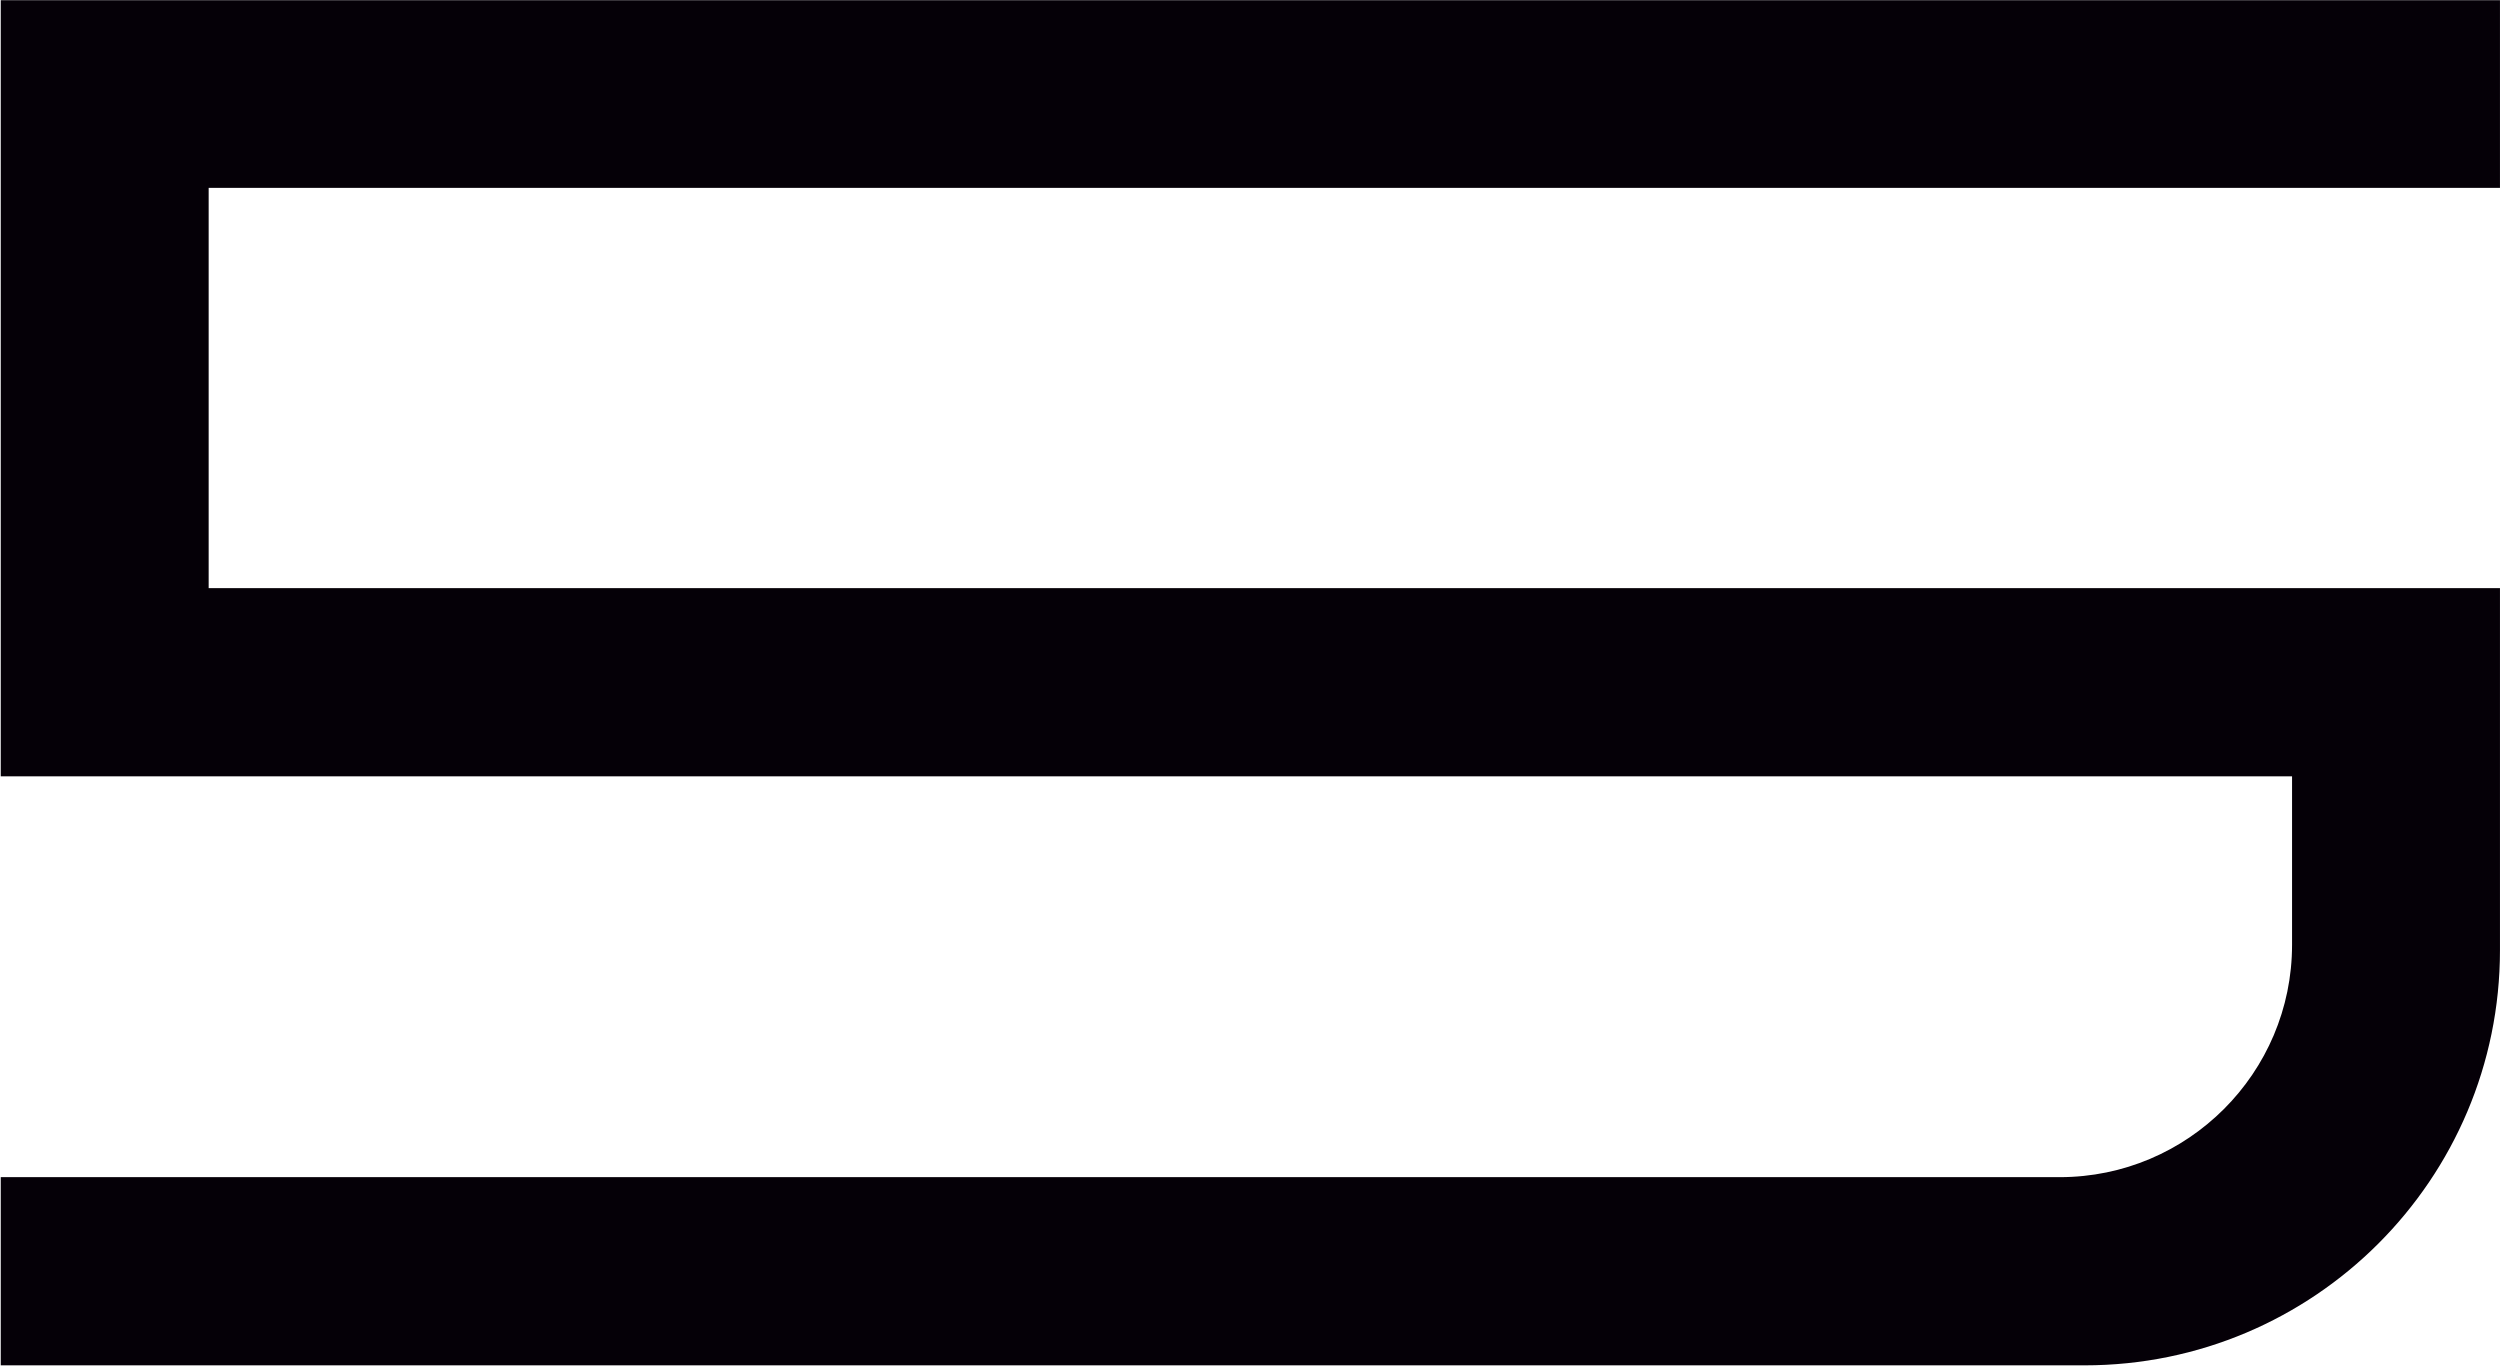 <?xml version="1.0" encoding="UTF-8"?> <svg xmlns="http://www.w3.org/2000/svg" width="655" height="358" viewBox="0 0 655 358" fill="none"> <path d="M0.195 203.399H35.582H54.669H600.518V247.551C600.518 281.117 573.212 308.416 539.636 308.416H0.195V357.721H546.184C606.231 357.721 654.992 308.973 654.992 248.943V159.665V154.094H54.669V49.215H654.992V0.05H0.195V203.399Z" fill="#050007"></path> </svg> 